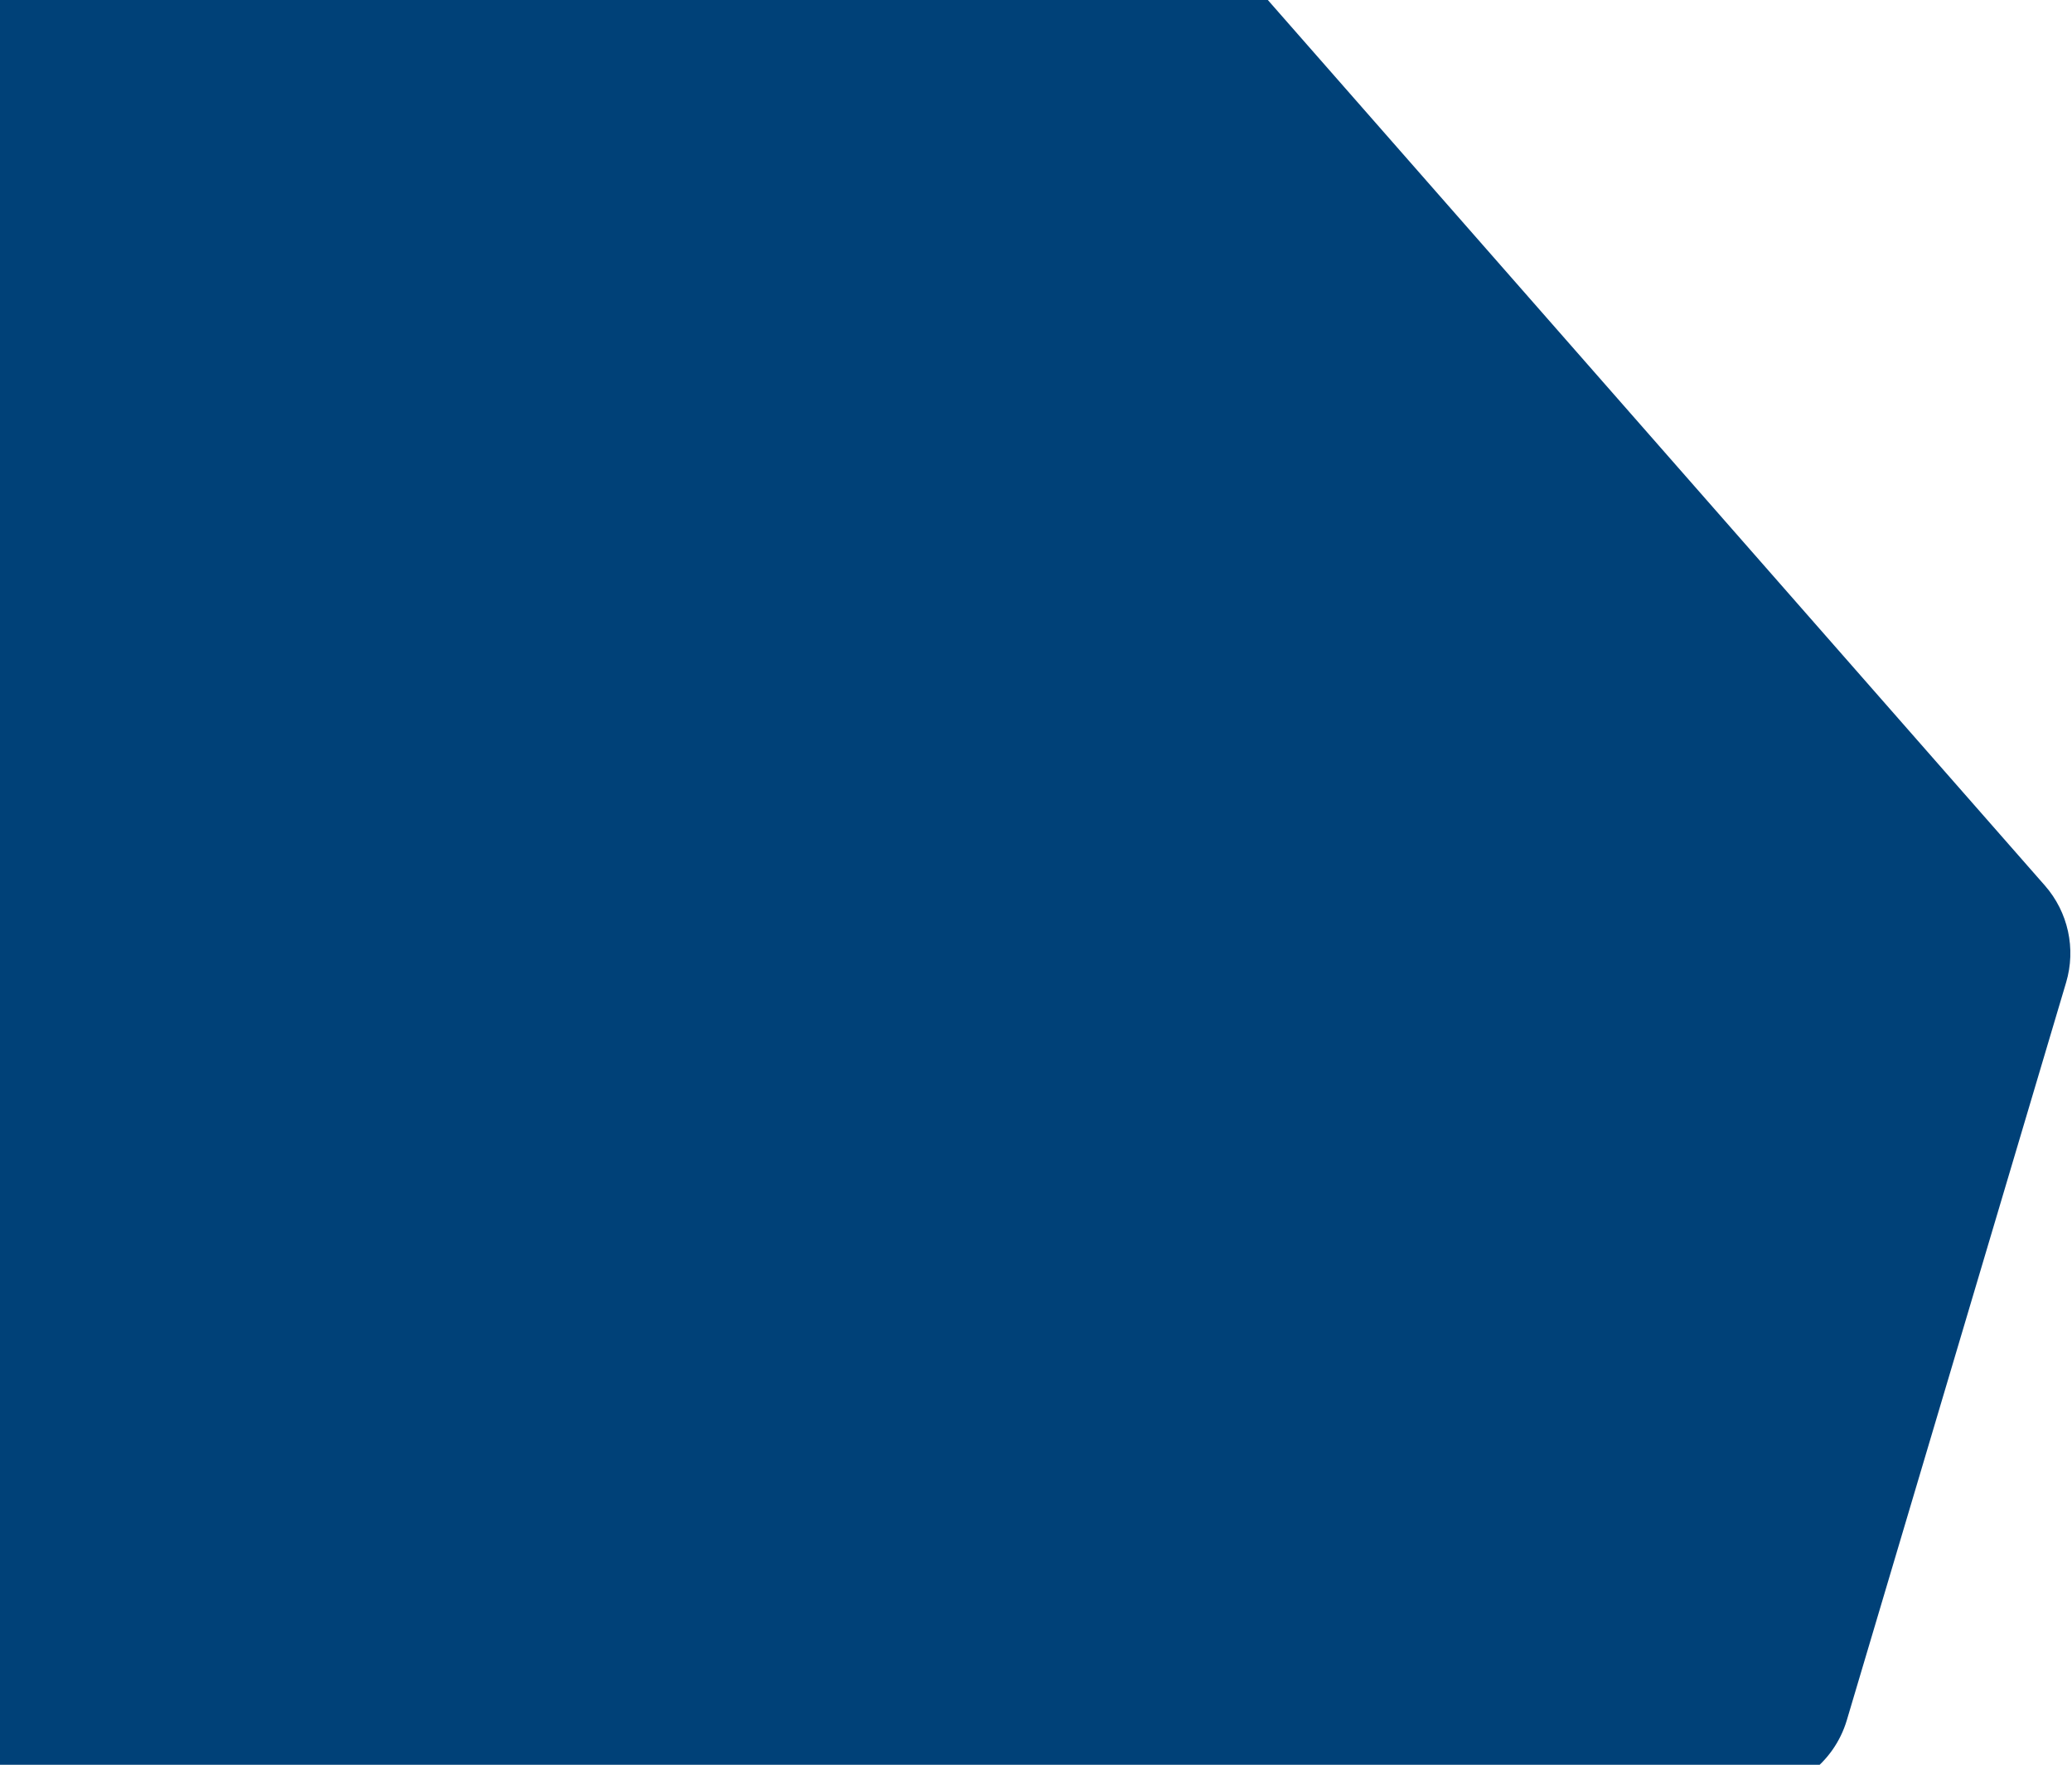 <?xml version="1.0"?>
<svg xmlns="http://www.w3.org/2000/svg" width="1010" height="860" viewBox="0 0 1010 860" fill="none"><path d="M552.355 -49H32C4.386 -49 -18 -26.614 -18 1V824C-18 851.614 4.386 874 32 874H852.317C874.443 874 893.937 859.458 900.243 838.25L1007.13 478.778C1012.03 462.301 1008.12 444.463 996.78 431.545L589.933 -31.983C580.44 -42.799 566.747 -49 552.355 -49Z" fill="#004178"/></svg>
